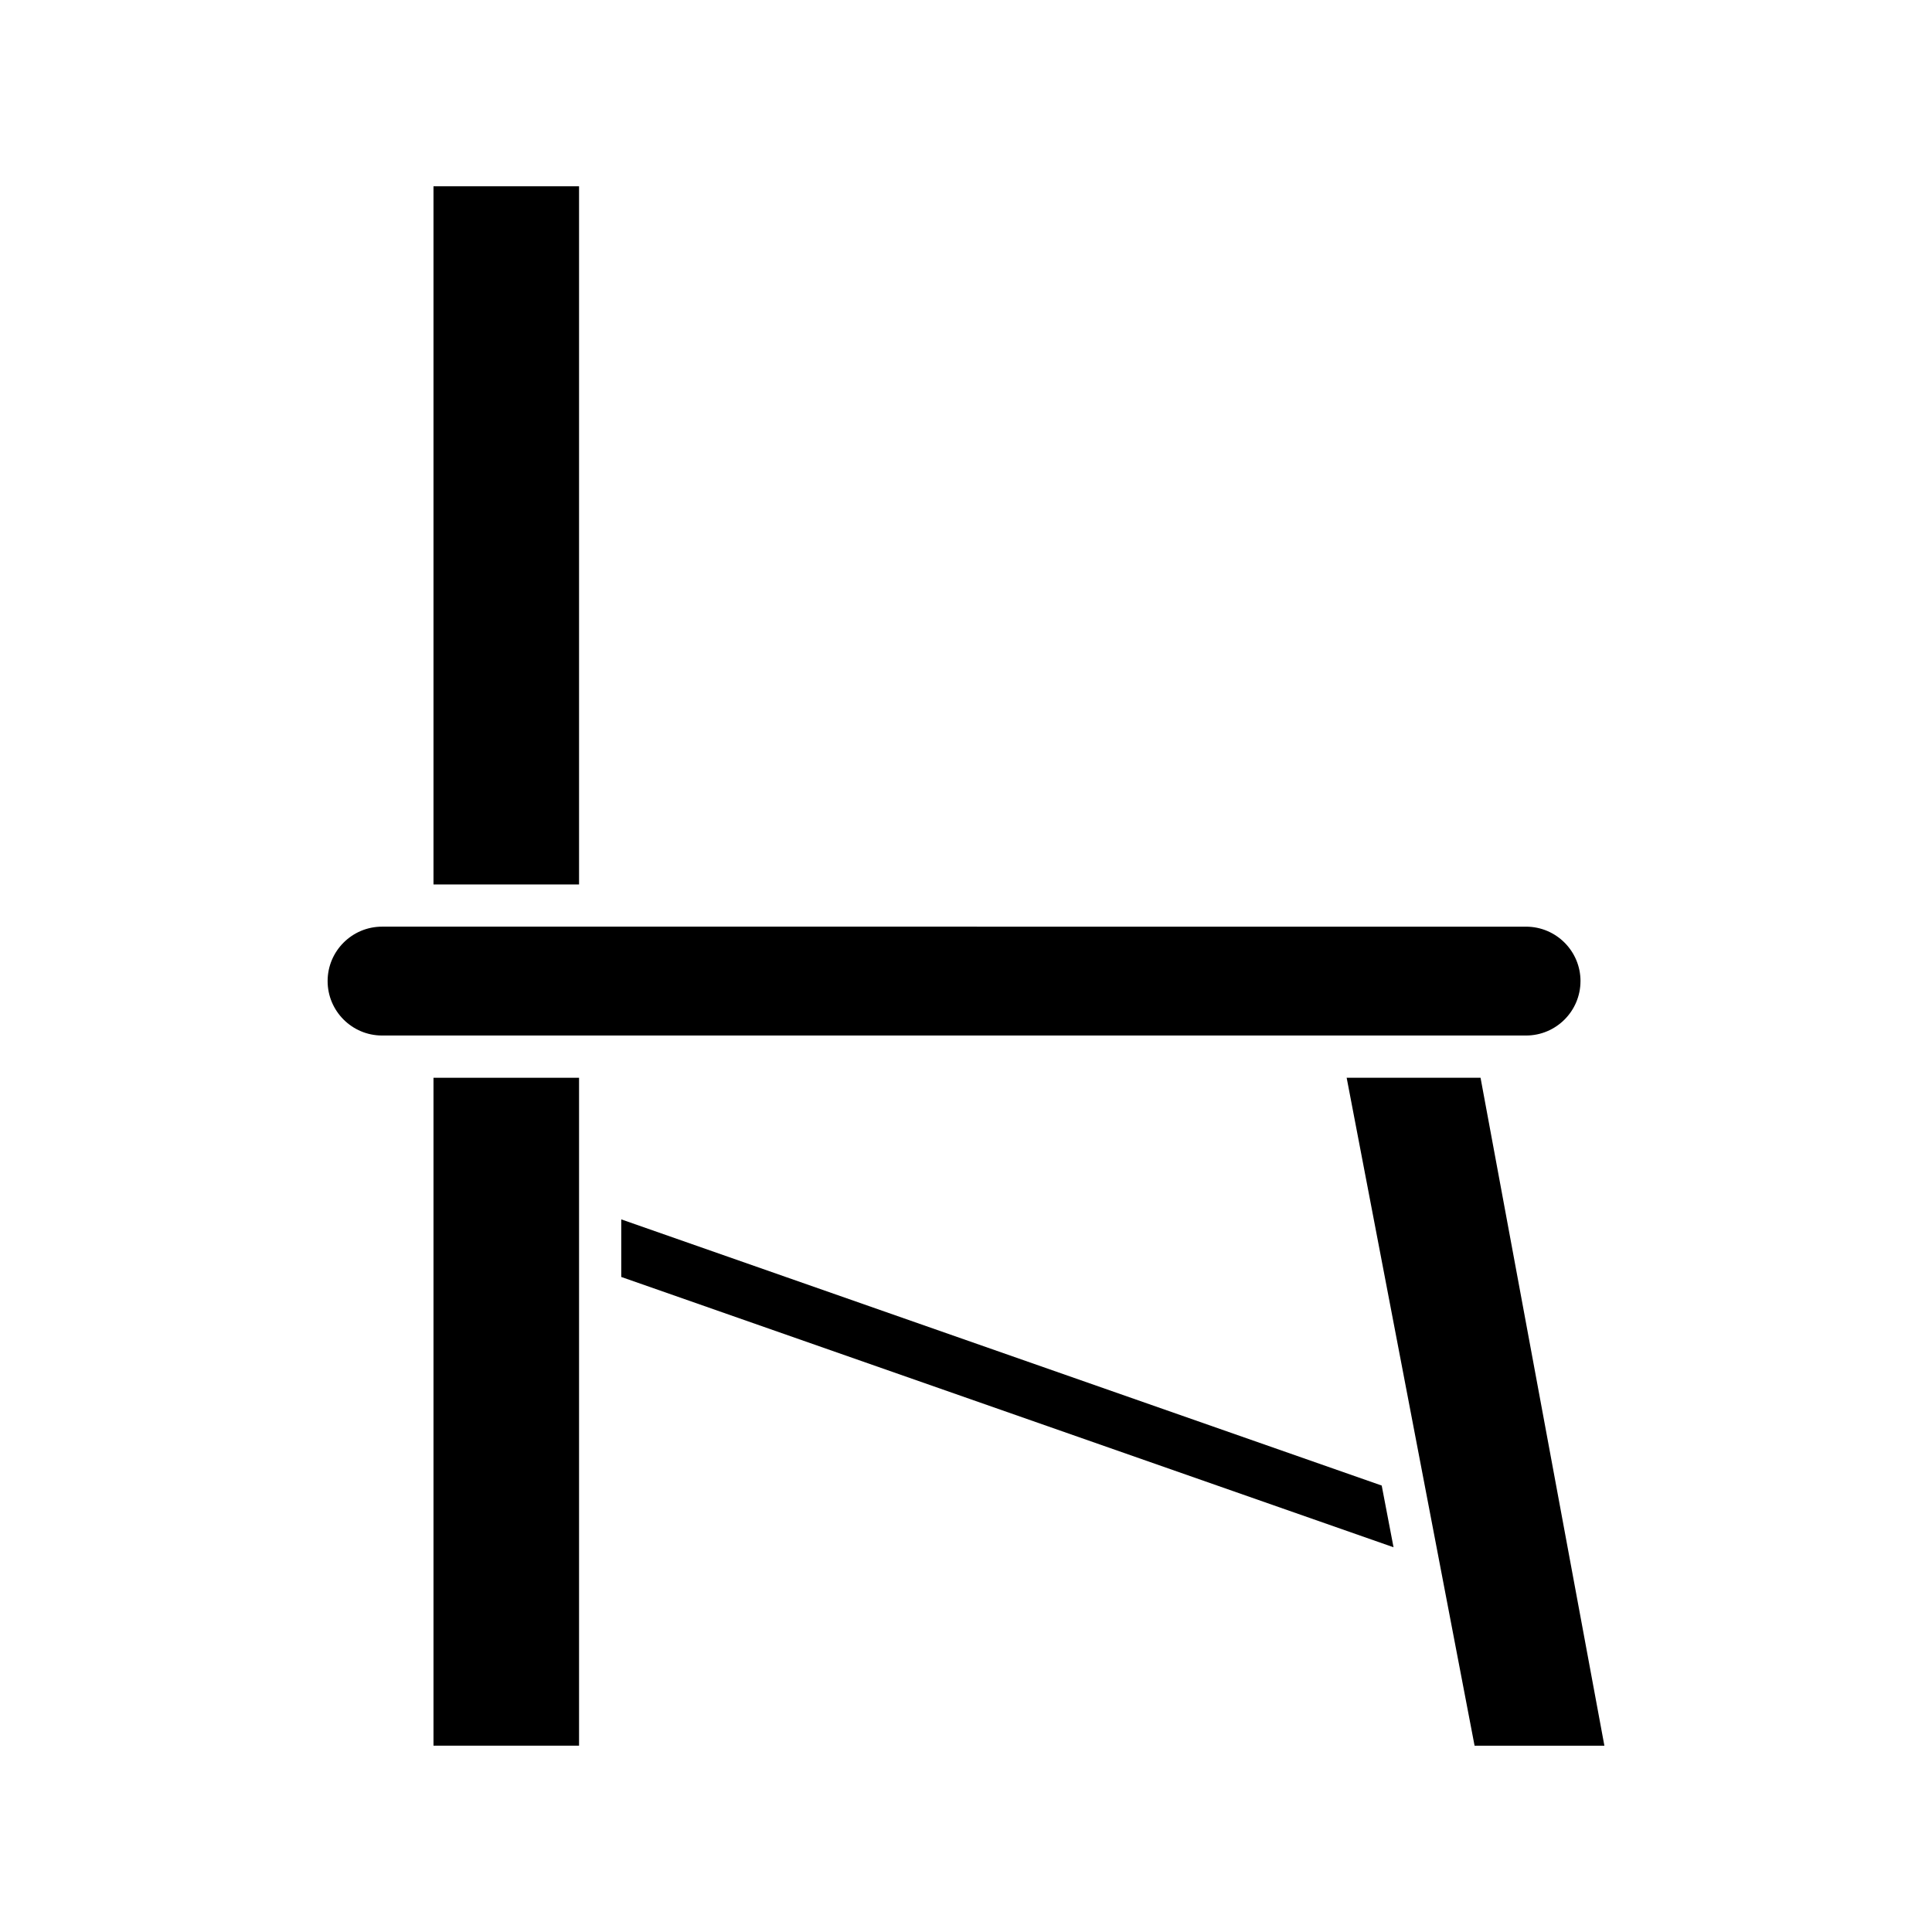 <?xml version="1.0" encoding="UTF-8"?>
<!-- Uploaded to: ICON Repo, www.svgrepo.com, Generator: ICON Repo Mixer Tools -->
<svg fill="#000000" width="800px" height="800px" version="1.1" viewBox="144 144 512 512" xmlns="http://www.w3.org/2000/svg">
 <g>
  <path d="m258.88 193.37h38.574v185.02h-38.574z"/>
  <path d="m258.88 429.62h38.574v177h-38.574z"/>
  <path d="m562.85 404c0-7.953-6.465-14.422-14.422-14.422l-303.18-0.004c-7.953 0-14.426 6.469-14.426 14.422s6.473 14.426 14.426 14.426h303.18c7.953 0 14.418-6.469 14.418-14.422z"/>
  <path d="m308.64 467.15v15.258l204.66 71.633-3.133-16.355z"/>
  <path d="m500.88 429.62 33.898 177.01h34.402l-32.82-177.01z"/>
 </g>
</svg>